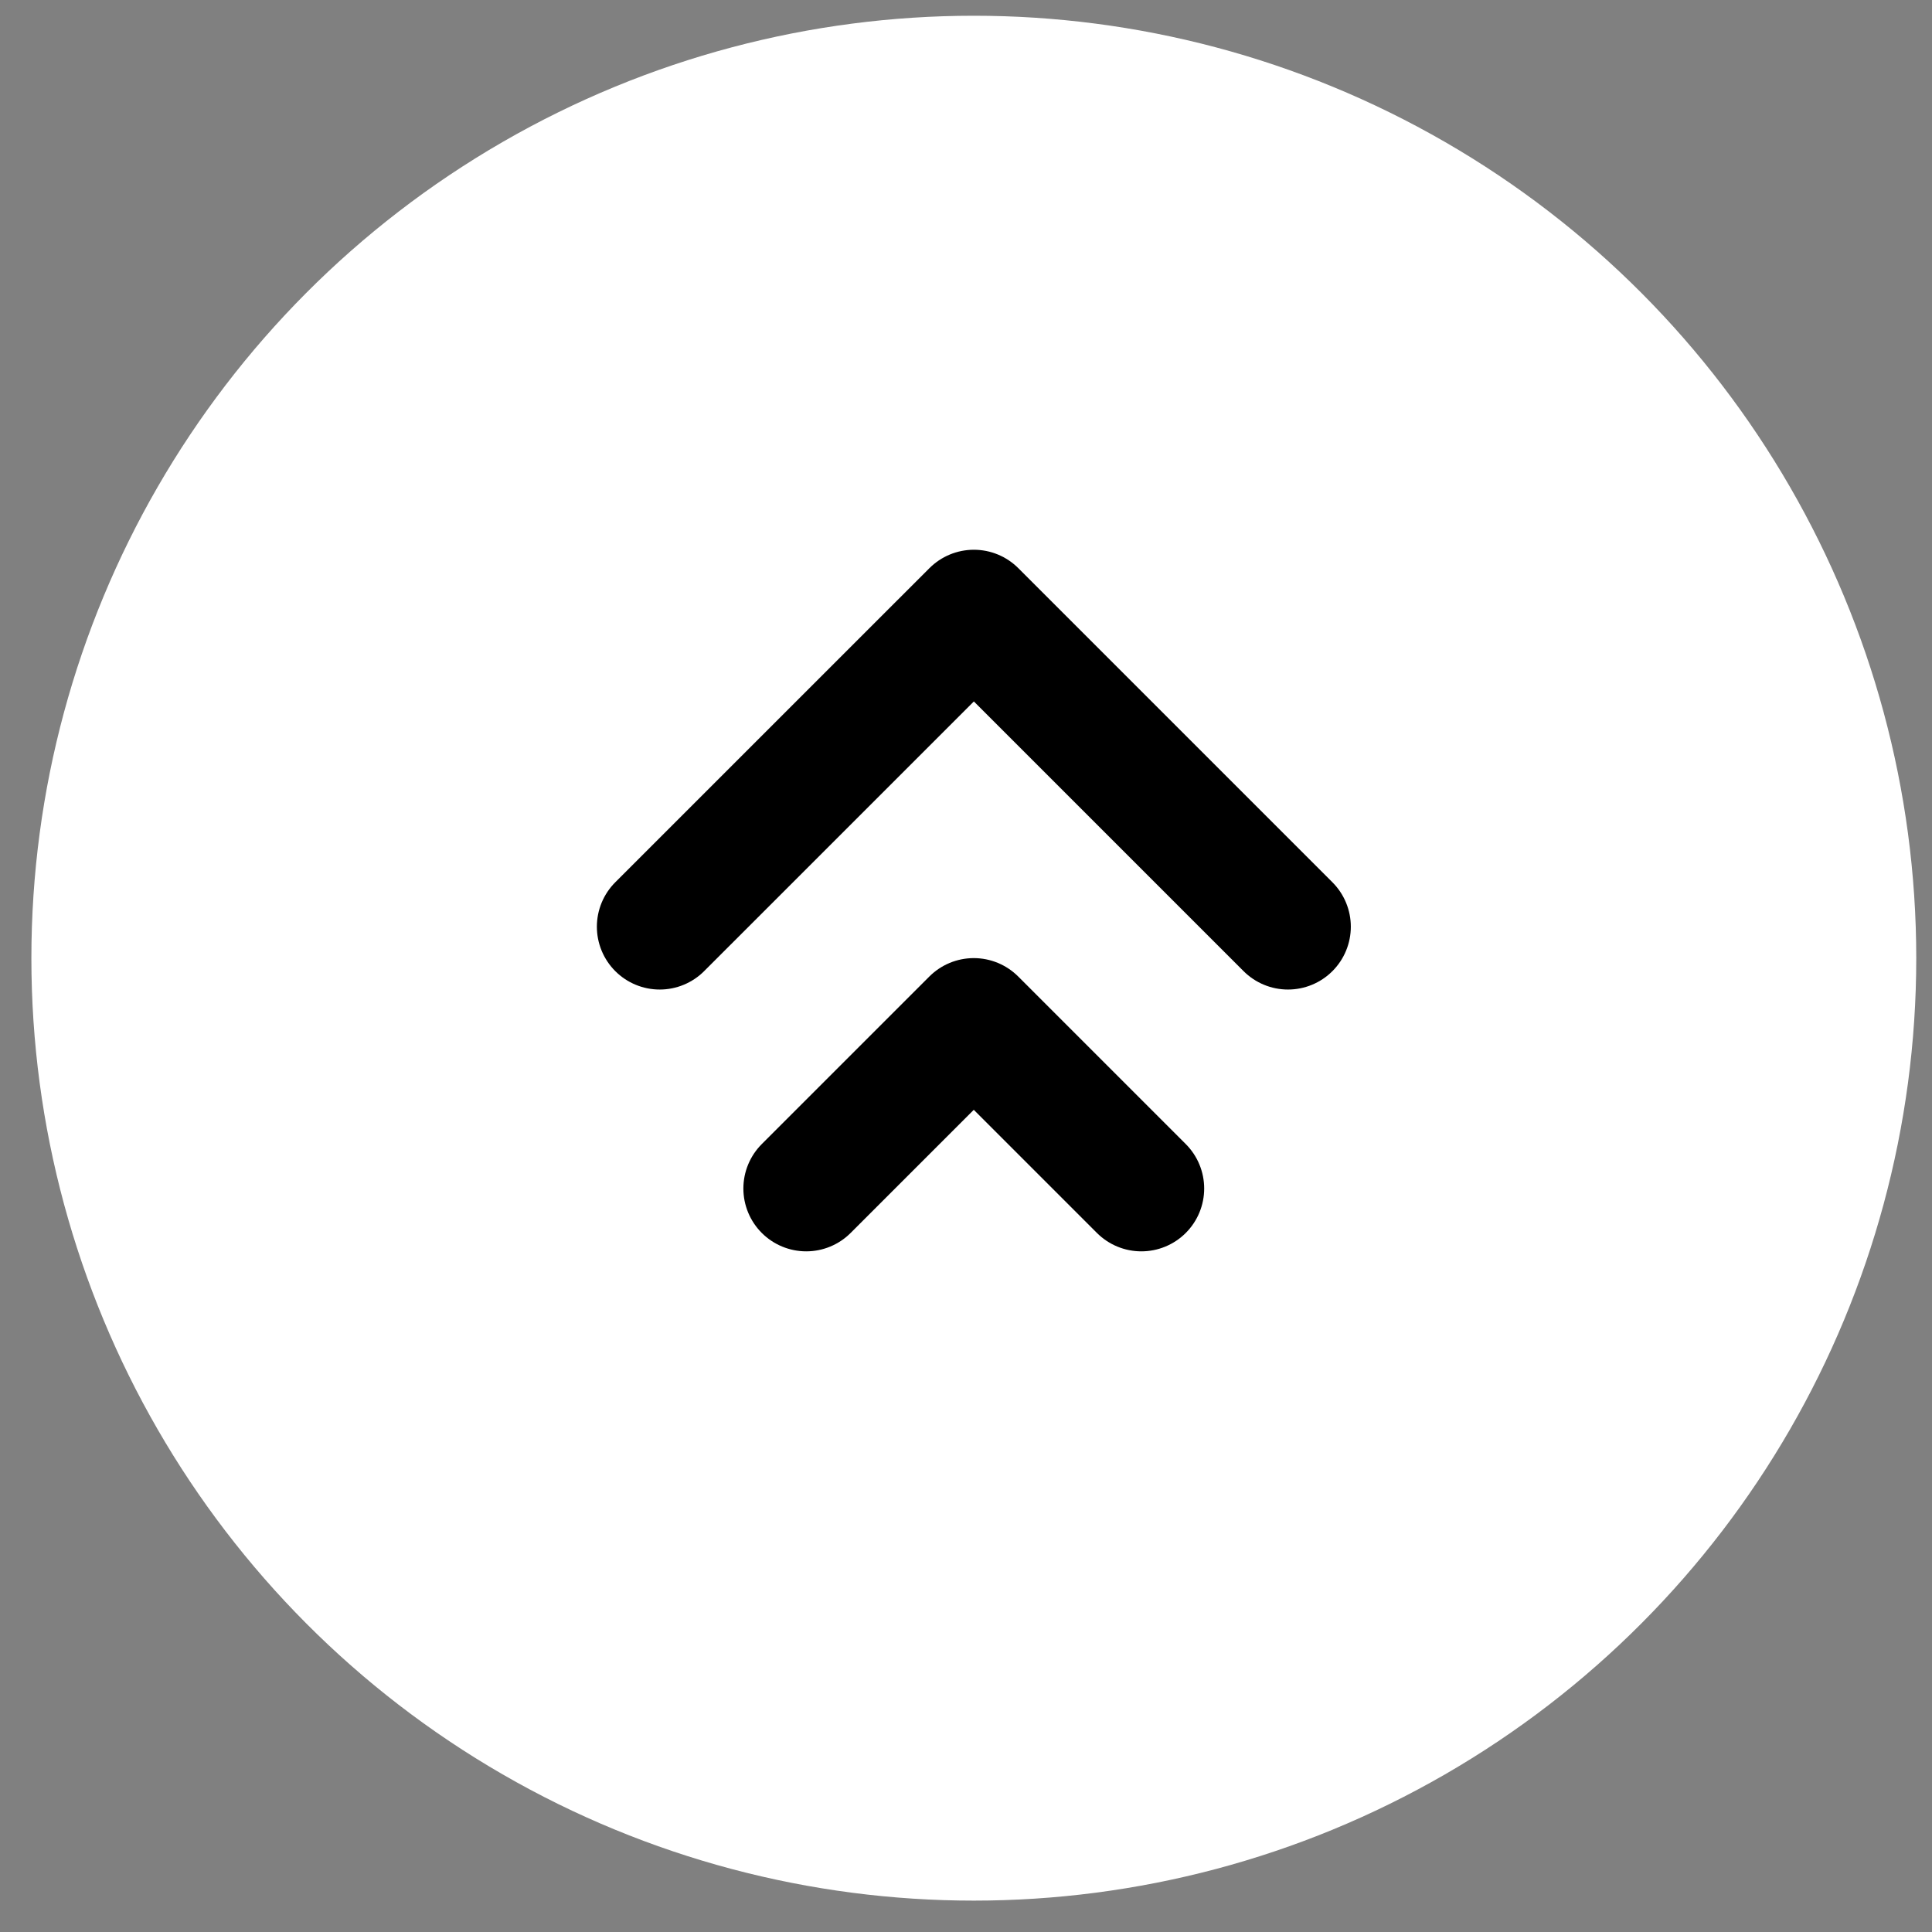 <?xml version="1.0" encoding="UTF-8"?> <svg xmlns="http://www.w3.org/2000/svg" width="41" height="41" viewBox="0 0 41 41" fill="none"><rect x="0" y="0" width="41" height="41" fill="#808080" stroke="none"/> <circle cx="20.666" cy="20.334" r="20" fill="white"></circle> <path d="M14 19.666L20.667 13L27.333 19.666" stroke="black" stroke-width="2.667" stroke-linecap="round" stroke-linejoin="round"></path> <path d="M17.109 25.222L20.665 21.666L24.221 25.222" stroke="black" stroke-width="2.667" stroke-linecap="round" stroke-linejoin="round"></path> </svg> 